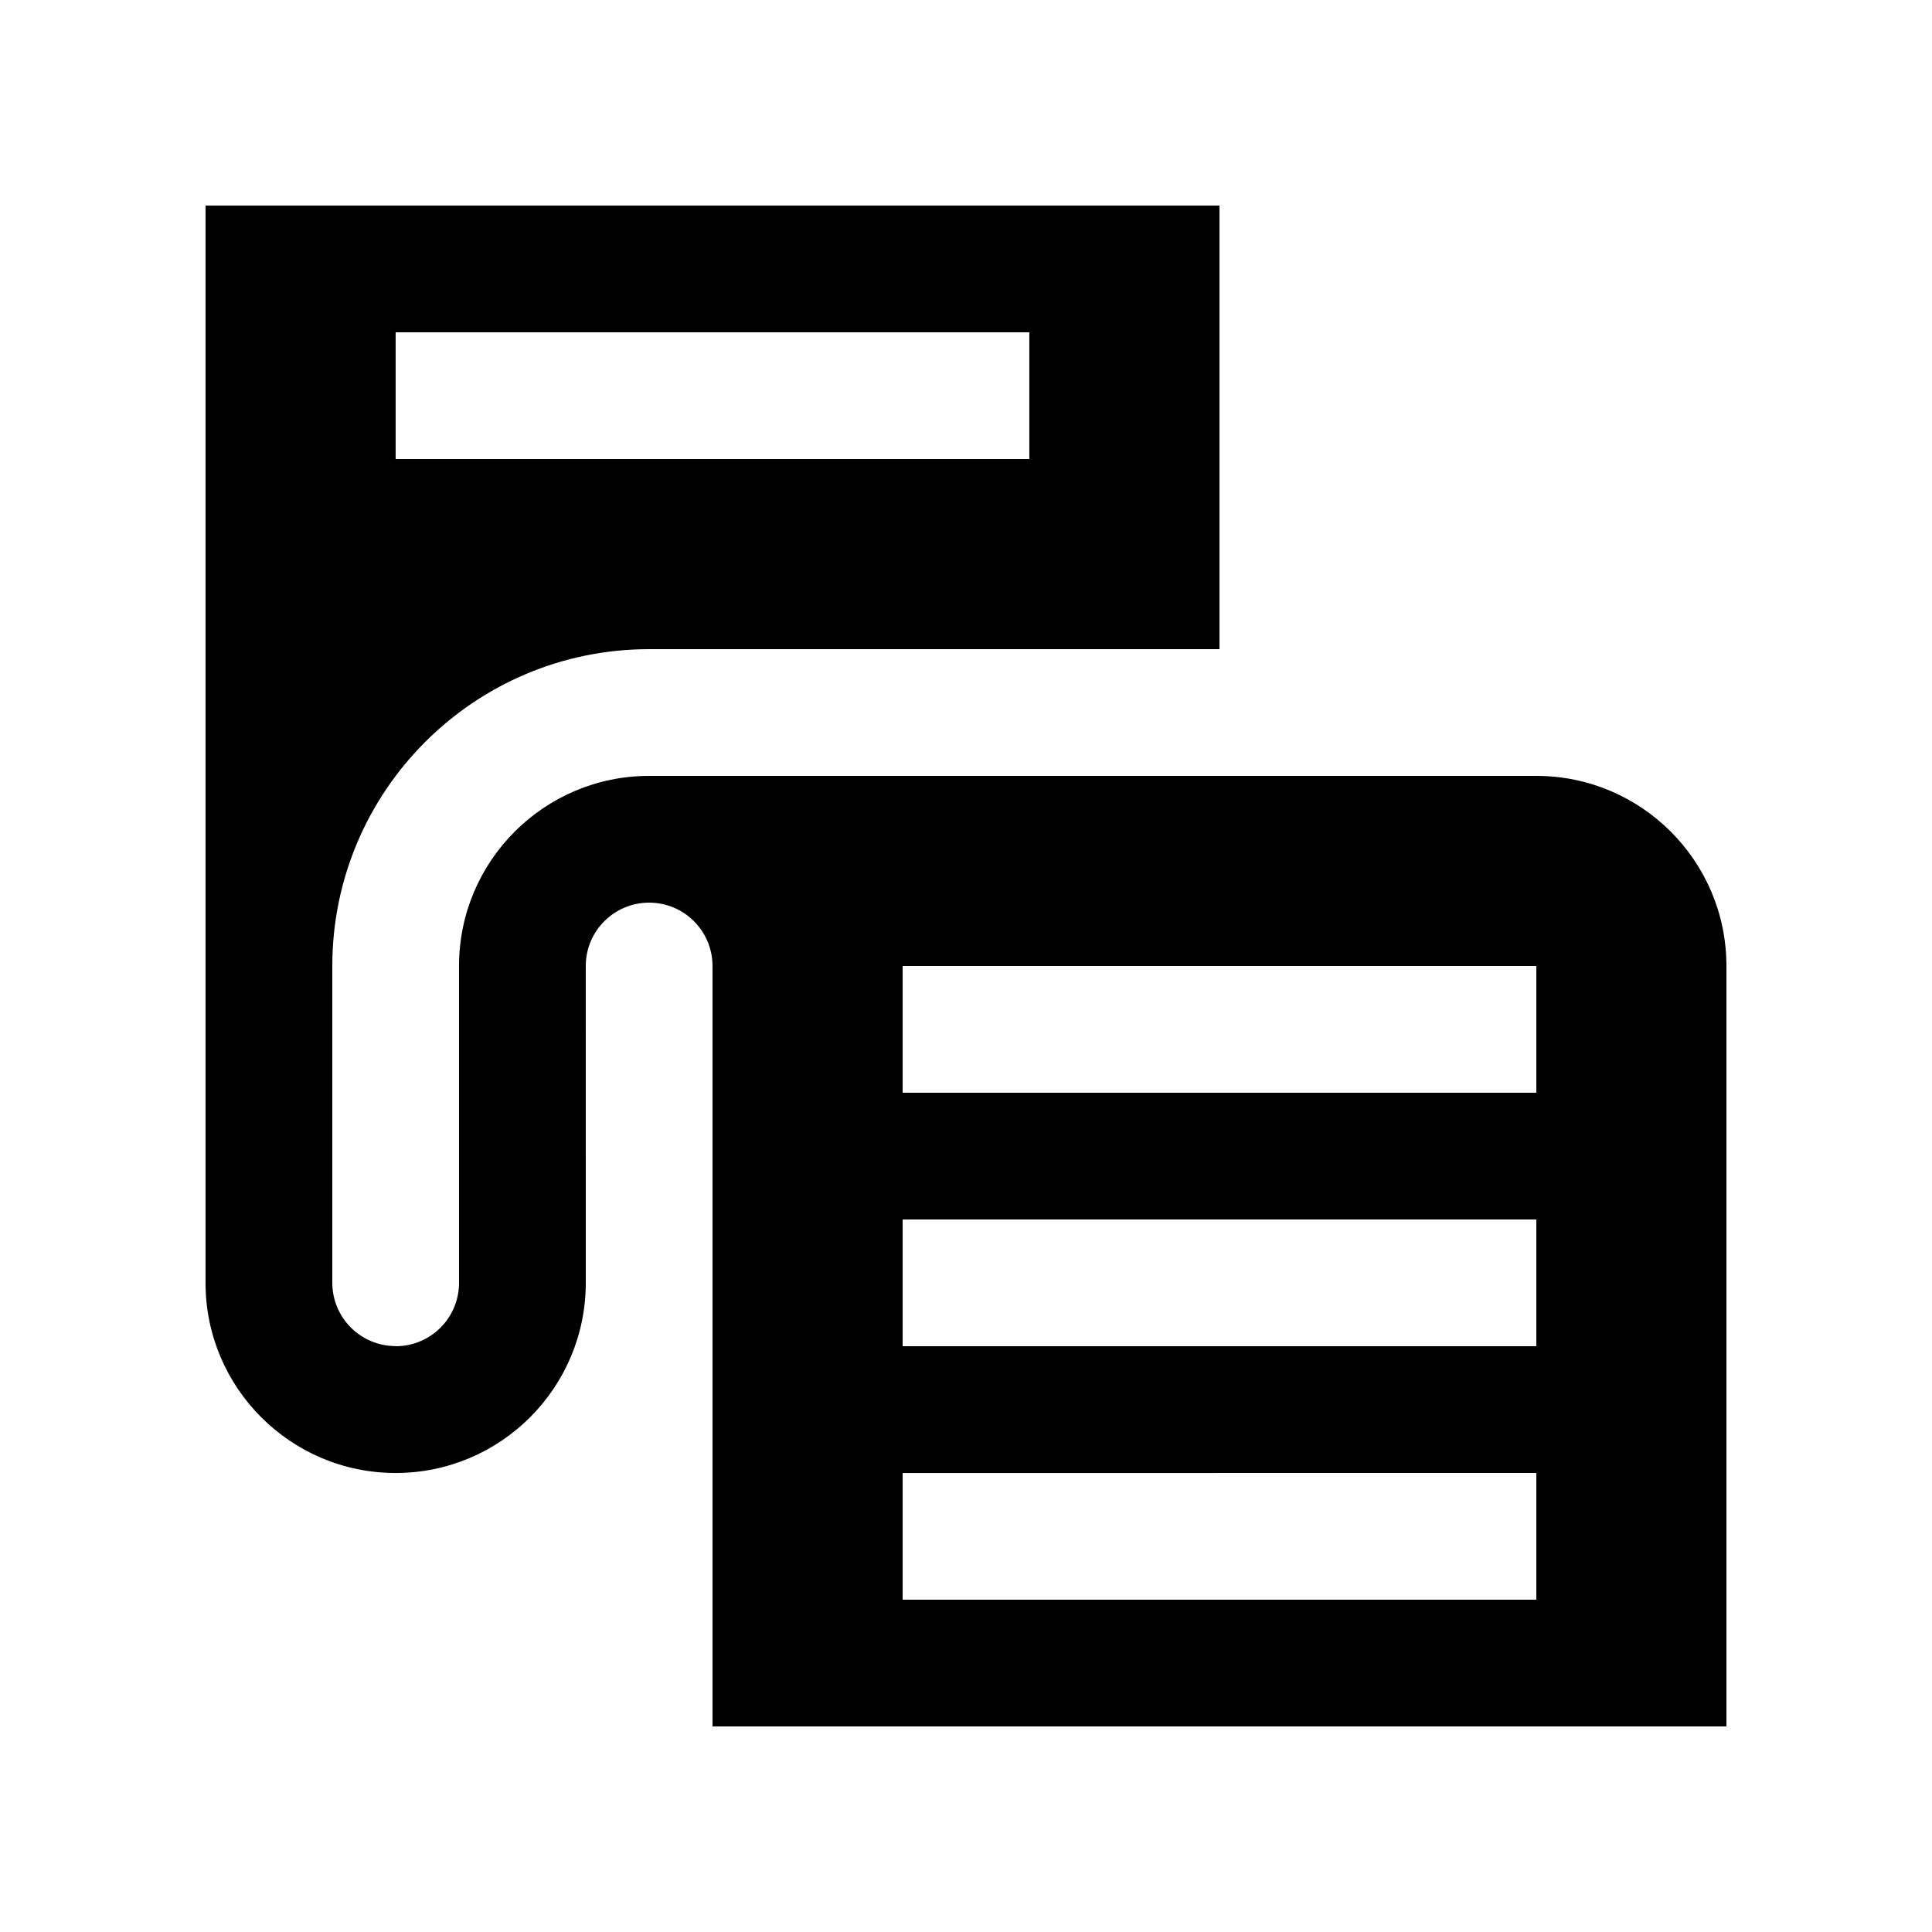 <?xml version="1.0" encoding="UTF-8"?>
<!-- Uploaded to: ICON Repo, www.svgrepo.com, Generator: ICON Repo Mixer Tools -->
<svg fill="#000000" width="800px" height="800px" version="1.1" viewBox="144 144 512 512" xmlns="http://www.w3.org/2000/svg">
 <path d="m551.14 349.62h-235.11c-27.816 0-50.383 22.566-50.383 50.383v83.969c0.004 9.266-7.504 16.793-16.789 16.793v-0.035c-9.266 0-16.793-7.508-16.793-16.793v-83.934c0-46.359 37.621-83.969 83.965-83.969h151.14v-117.55h-268.7v285.49c0 27.816 22.566 50.383 50.383 50.383s50.383-22.566 50.383-50.383l-0.004-83.969c0-9.266 7.512-16.793 16.793-16.793 9.285 0 16.797 7.527 16.797 16.793v201.52h268.7v-201.52c0-27.816-22.566-50.383-50.383-50.383zm-302.29-117.55h167.93v33.582l-167.93 0.004zm302.29 335.87h-167.93v-33.582l167.93-0.004zm0-67.172h-167.93v-33.59h167.93zm0-67.176h-167.93v-33.586h167.93z"/>
</svg>